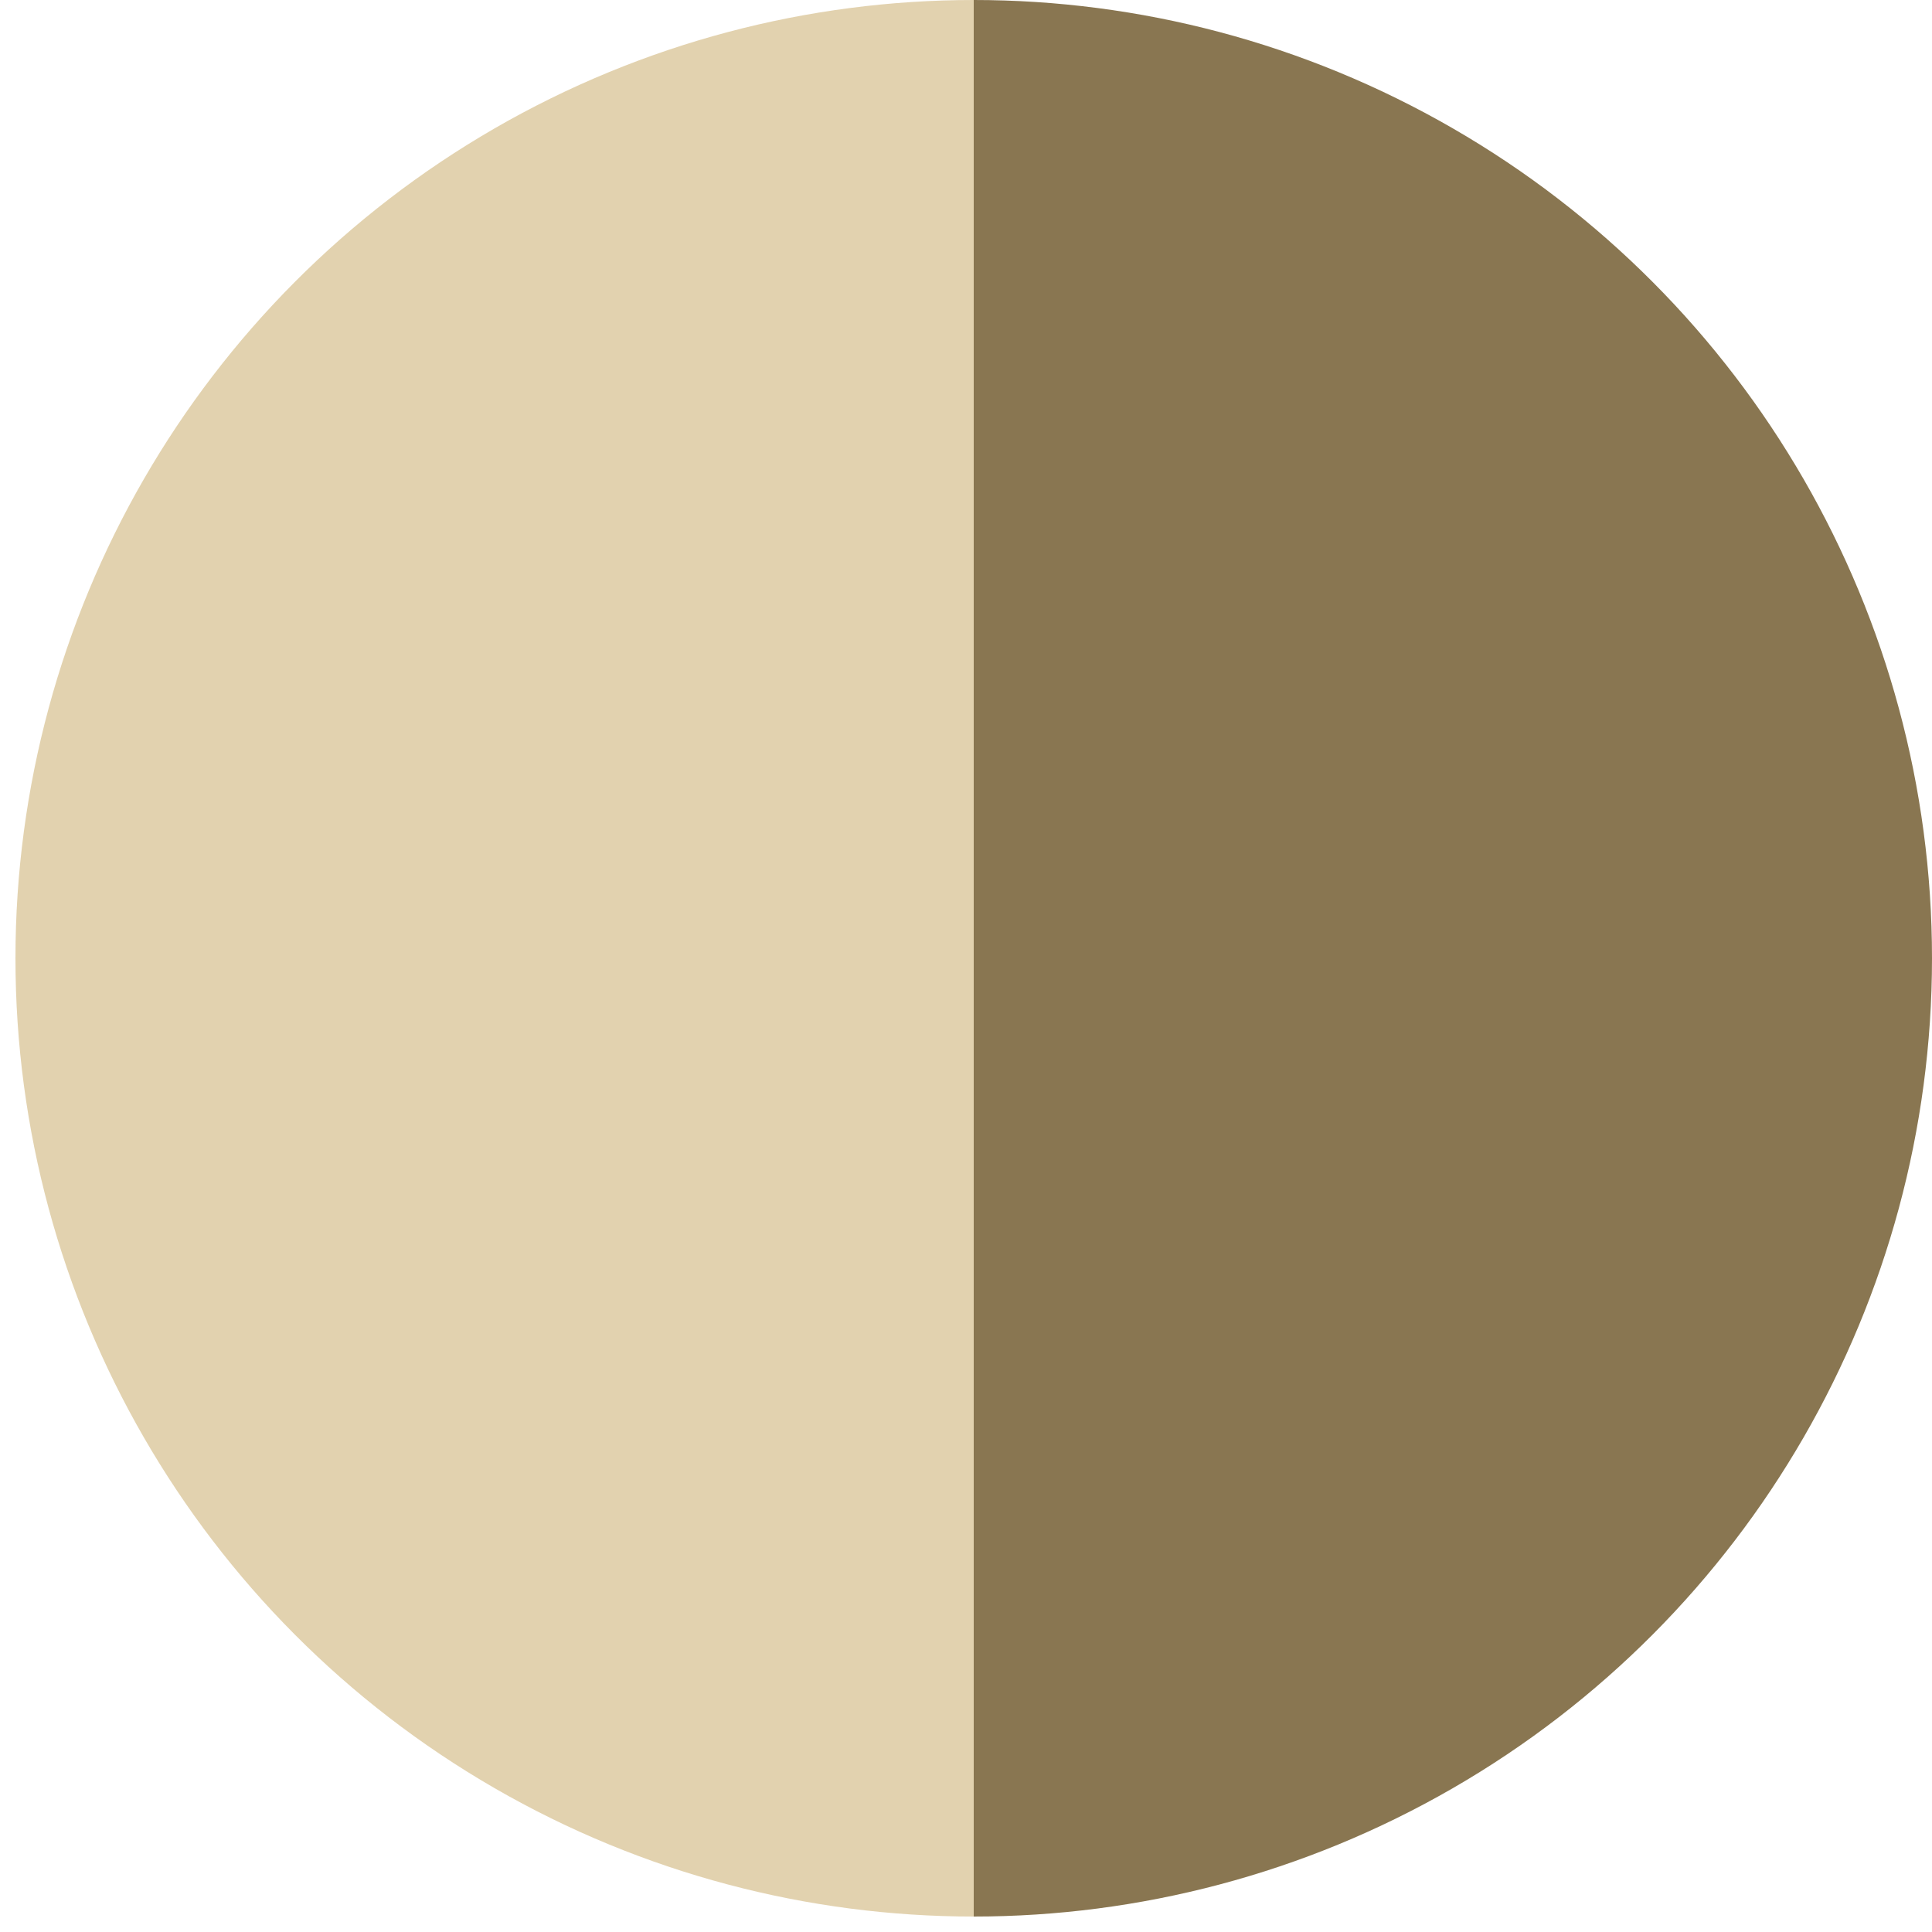 <?xml version="1.0" encoding="utf-8"?>
<!-- Generator: Adobe Illustrator 24.3.0, SVG Export Plug-In . SVG Version: 6.00 Build 0)  -->
<svg version="1.1" id="Layer_1" xmlns="http://www.w3.org/2000/svg" xmlns:xlink="http://www.w3.org/1999/xlink" x="0px" y="0px"
	 viewBox="0 0 100 100" style="enable-background:new 0 0 100 100;" xml:space="preserve">
<style type="text/css">
	.st0{clip-path:url(#SVGID_2_);fill:none;}
	.st1{clip-path:url(#SVGID_2_);fill:#897651;}
	.st2{clip-path:url(#SVGID_2_);fill:#E2D2AF;}
</style>
<g>
	<defs>
		<circle id="SVGID_1_" cx="50.4" cy="49.6" r="49.6"/>
	</defs>
	<clipPath id="SVGID_2_">
		<use xlink:href="#SVGID_1_"  style="overflow:visible;"/>
	</clipPath>
	<circle class="st0" cx="50.4" cy="49.6" r="49.6"/>
	<rect x="50.4" y="-3.5" class="st1" width="57.3" height="110.4"/>
	<circle class="st0" cx="50.4" cy="49.6" r="49.6"/>
	<rect x="-6.9" y="-3.5" class="st2" width="57.3" height="110.4"/>
	<circle class="st0" cx="50.4" cy="49.6" r="49.6"/>
</g>
</svg>
